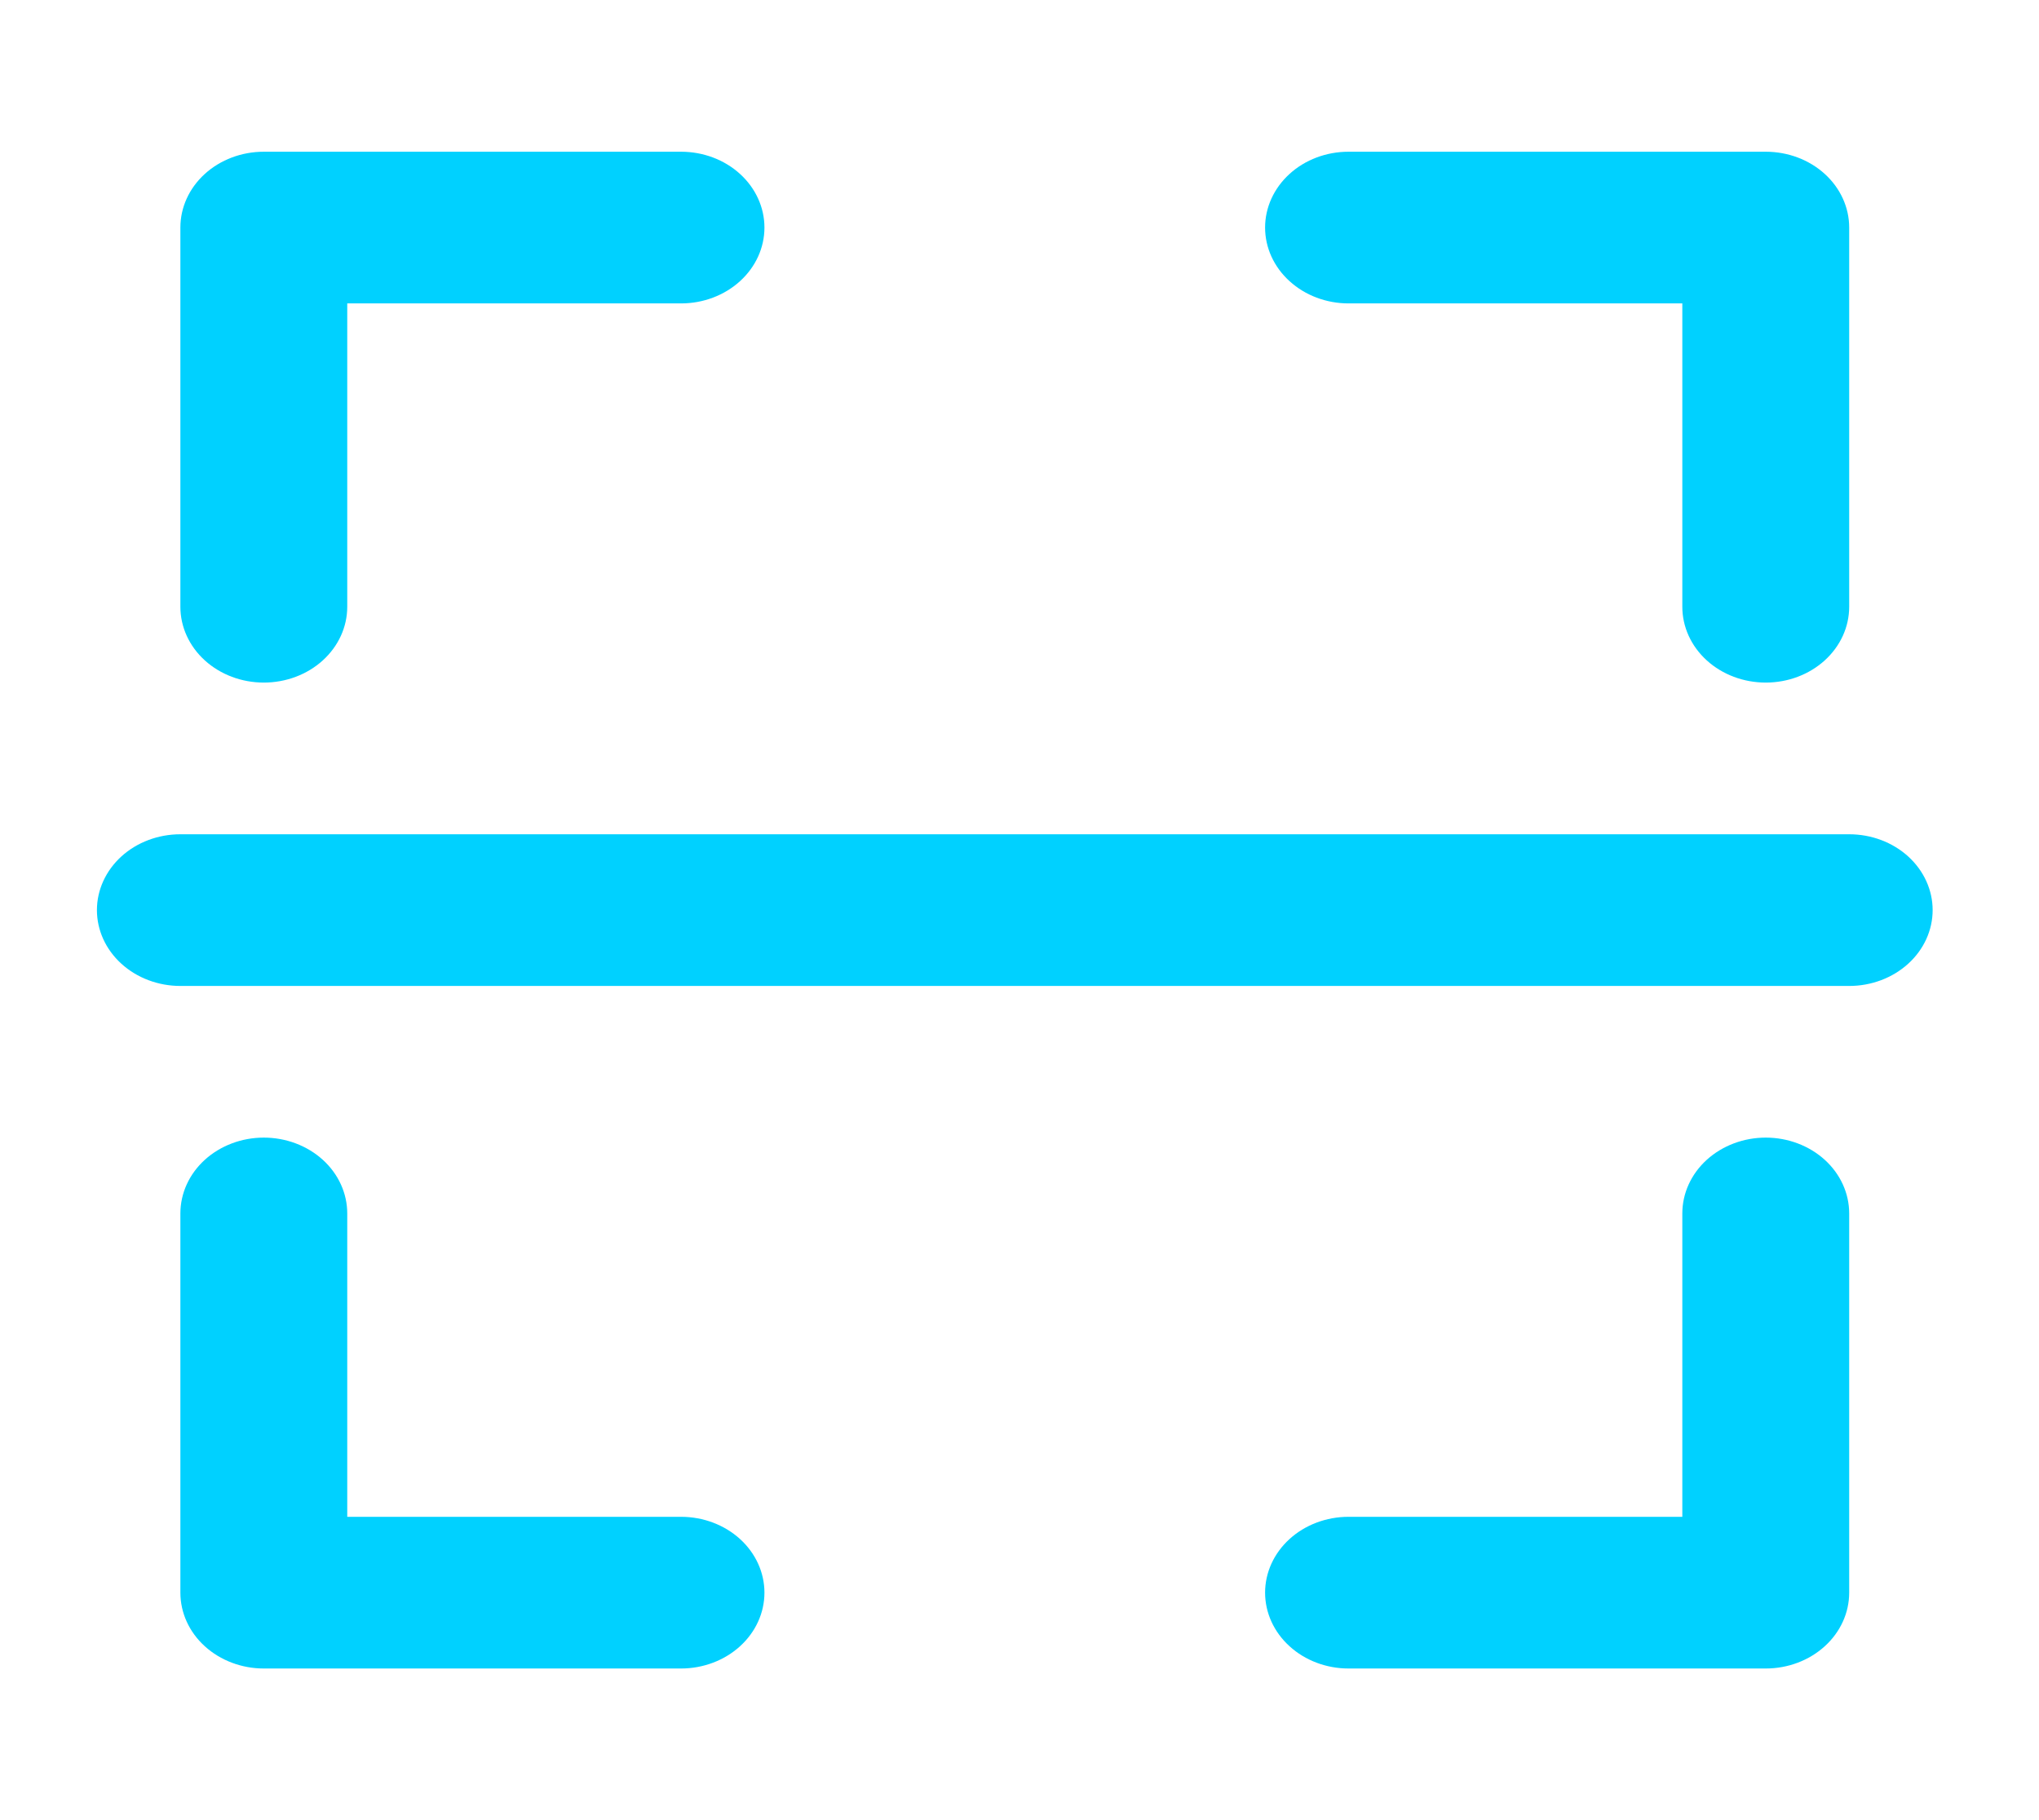 <svg xmlns="http://www.w3.org/2000/svg" width="56" height="50" viewBox="0 0 56 50" fill="none"><g id="Frame"><g id="SVGRepo_iconCarrier"><path id="Vector" d="M18.704 4.168C19.312 4.168 19.895 4.387 20.324 4.778C20.754 5.169 20.995 5.699 20.995 6.251C20.995 6.804 20.754 7.334 20.324 7.724C19.895 8.115 19.312 8.335 18.704 8.335H9.537V16.668C9.537 17.221 9.296 17.75 8.866 18.141C8.436 18.532 7.853 18.751 7.245 18.751C6.638 18.751 6.055 18.532 5.625 18.141C5.195 17.75 4.954 17.221 4.954 16.668V6.251C4.954 5.699 5.195 5.169 5.625 4.778C6.055 4.387 6.638 4.168 7.245 4.168H18.704ZM18.704 41.668H9.537V33.335C9.537 32.782 9.296 32.252 8.866 31.861C8.436 31.471 7.853 31.251 7.245 31.251C6.638 31.251 6.055 31.471 5.625 31.861C5.195 32.252 4.954 32.782 4.954 33.335V43.751C4.954 44.304 5.195 44.834 5.625 45.224C6.055 45.615 6.638 45.835 7.245 45.835H18.704C19.312 45.835 19.895 45.615 20.324 45.224C20.754 44.834 20.995 44.304 20.995 43.751C20.995 43.199 20.754 42.669 20.324 42.278C19.895 41.888 19.312 41.668 18.704 41.668ZM48.495 31.251C47.888 31.251 47.305 31.471 46.875 31.861C46.445 32.252 46.204 32.782 46.204 33.335V41.668H37.037C36.429 41.668 35.846 41.888 35.417 42.278C34.987 42.669 34.745 43.199 34.745 43.751C34.745 44.304 34.987 44.834 35.417 45.224C35.846 45.615 36.429 45.835 37.037 45.835H48.495C49.103 45.835 49.686 45.615 50.116 45.224C50.546 44.834 50.787 44.304 50.787 43.751V33.335C50.787 32.782 50.546 32.252 50.116 31.861C49.686 31.471 49.103 31.251 48.495 31.251ZM48.495 18.751C49.103 18.751 49.686 18.532 50.116 18.141C50.546 17.75 50.787 17.221 50.787 16.668V6.251C50.787 5.699 50.546 5.169 50.116 4.778C49.686 4.387 49.103 4.168 48.495 4.168H37.037C36.429 4.168 35.846 4.387 35.417 4.778C34.987 5.169 34.745 5.699 34.745 6.251C34.745 6.804 34.987 7.334 35.417 7.724C35.846 8.115 36.429 8.335 37.037 8.335H46.204V16.668C46.204 17.221 46.445 17.75 46.875 18.141C47.305 18.532 47.888 18.751 48.495 18.751ZM50.787 22.918H4.954C4.346 22.918 3.763 23.137 3.333 23.528C2.904 23.919 2.662 24.449 2.662 25.001C2.662 25.554 2.904 26.084 3.333 26.474C3.763 26.865 4.346 27.085 4.954 27.085H50.787C51.395 27.085 51.978 26.865 52.408 26.474C52.837 26.084 53.079 25.554 53.079 25.001C53.079 24.449 52.837 23.919 52.408 23.528C51.978 23.137 51.395 22.918 50.787 22.918Z" fill="#00D1FF"></path></g></g></svg>